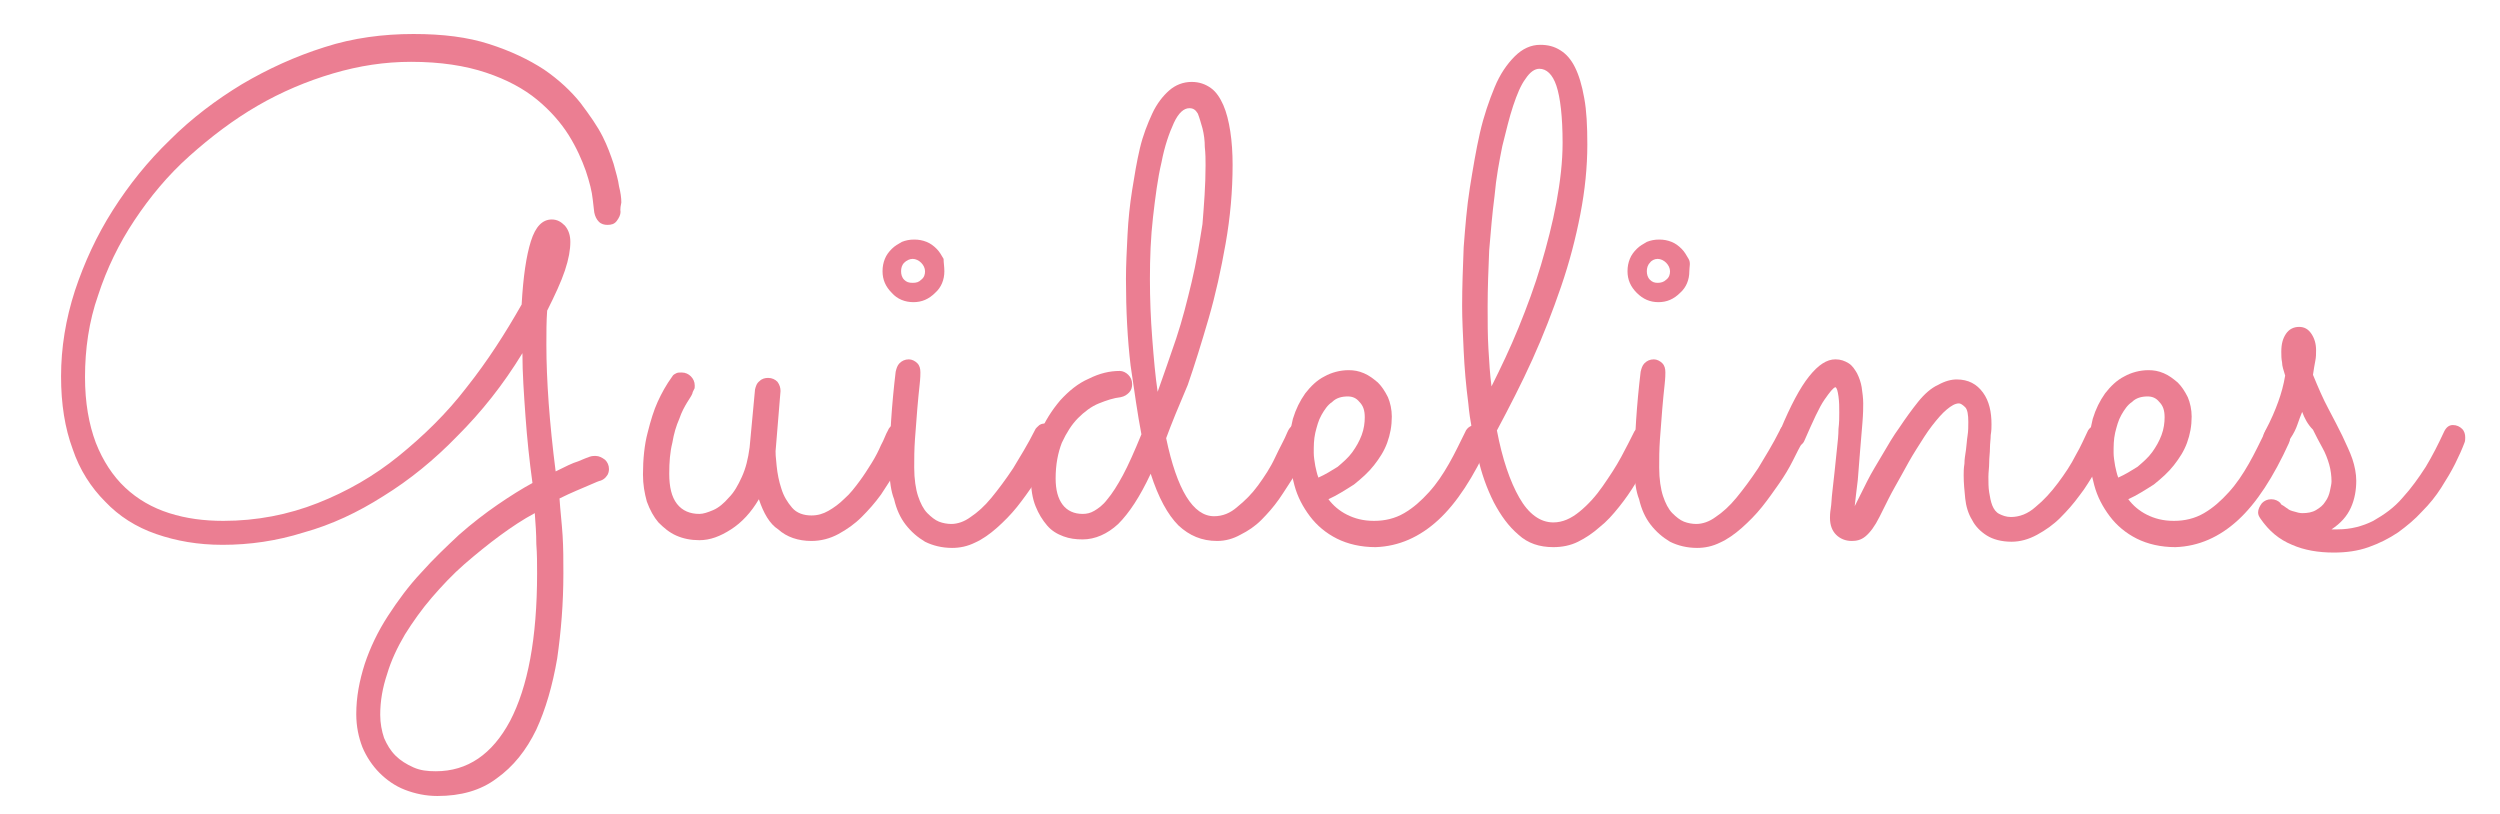 <?xml version="1.0" encoding="utf-8"?>
<!-- Generator: Adobe Illustrator 24.2.1, SVG Export Plug-In . SVG Version: 6.00 Build 0)  -->
<svg version="1.1" id="レイヤー_2_1_" xmlns="http://www.w3.org/2000/svg" xmlns:xlink="http://www.w3.org/1999/xlink" x="0px"
	 y="0px" width="323.5px" height="105.3px" viewBox="0 0 323.5 105.3" style="enable-background:new 0 0 323.5 105.3;"
	 xml:space="preserve">
<style type="text/css">
	.st0{enable-background:new    ;}
	.st1{fill:#EB7E92;}
</style>
<g class="st0">
	<path class="st1" d="M80.3,27.4c0,0.4-0.2,0.8-0.5,1.2c-0.3,0.4-0.7,0.5-1.2,0.5c-0.4,0-0.8-0.1-1.1-0.4c-0.3-0.3-0.5-0.7-0.6-1.2
		c0-0.1-0.1-0.7-0.2-1.7c-0.1-1-0.4-2.2-0.9-3.7c-0.5-1.4-1.2-3-2.2-4.6c-1-1.6-2.4-3.2-4.1-4.6c-1.7-1.4-3.9-2.6-6.6-3.5
		c-2.7-0.9-5.9-1.4-9.7-1.4c-3.4,0-6.7,0.5-10.1,1.5c-3.4,1-6.7,2.4-9.8,4.2c-3.1,1.8-6,4-8.8,6.5s-5.1,5.3-7.1,8.3
		c-2,3-3.6,6.3-4.7,9.7c-1.2,3.4-1.7,7-1.7,10.6c0,3.3,0.5,6.1,1.4,8.5c0.9,2.3,2.2,4.3,3.8,5.8c1.6,1.5,3.5,2.6,5.7,3.3
		c2.2,0.7,4.5,1,7,1c4.3,0,8.4-0.8,12.2-2.3c3.8-1.5,7.3-3.5,10.5-6.1c3.2-2.6,6.2-5.5,8.8-8.9c2.7-3.4,5-7,7.1-10.7
		c0.2-3.6,0.6-6.3,1.2-8.2c0.6-1.9,1.5-2.8,2.7-2.8c0.7,0,1.2,0.3,1.7,0.8c0.5,0.6,0.7,1.3,0.7,2.1c0,1-0.2,2.2-0.7,3.7
		c-0.5,1.5-1.3,3.2-2.3,5.2c-0.1,1.4-0.1,2.8-0.1,4.4c0,2.3,0.1,4.8,0.3,7.6c0.2,2.7,0.5,5.7,0.9,8.8c1.2-0.6,2.2-1.1,2.9-1.3
		c0.7-0.3,1.2-0.5,1.5-0.6c0.3-0.1,0.5-0.1,0.6-0.1s0.2,0,0.2,0c0.4,0,0.8,0.2,1.2,0.5c0.3,0.3,0.5,0.7,0.5,1.2
		c0,0.3-0.1,0.7-0.3,0.9c-0.2,0.3-0.5,0.5-0.8,0.6c-0.1,0-0.6,0.2-1.5,0.6c-0.9,0.4-2.2,0.9-3.8,1.7c0.1,1.6,0.3,3.2,0.4,4.8
		c0.1,1.6,0.1,3.2,0.1,4.9c0,3.9-0.3,7.5-0.8,11c-0.6,3.5-1.5,6.6-2.7,9.2c-1.3,2.7-3,4.8-5.1,6.3c-2.1,1.6-4.7,2.3-7.7,2.3
		c-1.5,0-2.9-0.3-4.2-0.8c-1.3-0.5-2.4-1.3-3.3-2.2c-0.9-0.9-1.7-2.1-2.2-3.3c-0.5-1.3-0.8-2.7-0.8-4.3c0-2.2,0.4-4.3,1.1-6.5
		c0.7-2.1,1.7-4.2,3-6.2s2.7-3.9,4.3-5.6c1.6-1.8,3.3-3.4,4.9-4.9c1.7-1.5,3.4-2.8,5-3.9c1.6-1.1,3.2-2.1,4.5-2.8
		c-0.4-2.9-0.7-5.8-0.9-8.6c-0.2-2.8-0.4-5.6-0.4-8.2c-2.5,4.1-5.3,7.6-8.4,10.7c-3,3.1-6.2,5.7-9.6,7.8c-3.3,2.1-6.7,3.7-10.3,4.7
		c-3.5,1.1-7,1.6-10.5,1.6c-3.2,0-6-0.5-8.6-1.4c-2.6-0.9-4.8-2.3-6.6-4.2c-1.8-1.8-3.3-4.1-4.2-6.8c-1-2.7-1.5-5.8-1.5-9.4
		c0-3.7,0.6-7.4,1.8-11.1c1.2-3.6,2.8-7.1,4.9-10.4c2.1-3.3,4.5-6.3,7.4-9.1c2.8-2.8,6-5.2,9.3-7.2c3.4-2,6.9-3.6,10.7-4.8
		c3.7-1.2,7.6-1.7,11.5-1.7c3.8,0,7,0.4,9.8,1.3c2.8,0.9,5.1,2,7.1,3.3c1.9,1.3,3.5,2.8,4.7,4.3c1.2,1.6,2.2,3,2.9,4.4
		c0.6,1.2,1,2.3,1.4,3.5c0.3,1.1,0.6,2.1,0.7,2.9c0.2,0.8,0.3,1.5,0.3,2.1C80.2,27.1,80.3,27.4,80.3,27.4z M69.2,66.4
		c-1.5,0.8-3,1.8-4.5,2.9s-3.1,2.4-4.6,3.7c-1.5,1.3-2.9,2.8-4.2,4.3c-1.3,1.5-2.5,3.2-3.5,4.8c-1,1.7-1.8,3.4-2.3,5.1
		c-0.6,1.8-0.9,3.5-0.9,5.3c0,1.1,0.2,2.1,0.5,3c0.4,0.9,0.8,1.6,1.5,2.3c0.6,0.6,1.4,1.1,2.3,1.5c0.9,0.4,1.8,0.5,2.9,0.5
		c4.1,0,7.3-2.2,9.6-6.5c2.3-4.4,3.5-10.7,3.5-19.1c0-1.3,0-2.5-0.1-3.8C69.4,69.1,69.3,67.7,69.2,66.4z"/>
	<path class="st1" d="M98.2,64.6c-1,1.7-2.2,3-3.6,3.9s-2.7,1.4-4.1,1.4c-1.1,0-2.1-0.2-3-0.6c-0.9-0.4-1.6-1-2.3-1.7
		c-0.6-0.7-1.1-1.6-1.5-2.7c-0.3-1.1-0.5-2.2-0.5-3.5c0-2,0.2-3.9,0.6-5.4c0.4-1.6,0.8-2.9,1.3-4c0.5-1.1,1.1-2.2,1.9-3.3
		c0.1-0.2,0.3-0.3,0.5-0.4c0.2-0.1,0.4-0.1,0.7-0.1c0.5,0,0.9,0.2,1.2,0.5c0.3,0.3,0.5,0.7,0.5,1.2c0,0.2,0,0.4-0.1,0.5
		c-0.1,0.2-0.2,0.4-0.2,0.5c-0.1,0.3-0.4,0.7-0.7,1.2c-0.3,0.5-0.7,1.2-1,2.1c-0.4,0.9-0.7,1.9-0.9,3.1c-0.3,1.2-0.4,2.5-0.4,4
		c0,1.7,0.3,3,1,3.9c0.7,0.9,1.7,1.3,2.9,1.3c0.5,0,1.1-0.2,1.8-0.5c0.7-0.3,1.4-0.9,2-1.6c0.7-0.7,1.2-1.6,1.7-2.7
		c0.5-1.1,0.8-2.3,1-3.8l0.7-7.5c0.1-0.4,0.2-0.8,0.6-1.1c0.3-0.3,0.7-0.4,1.1-0.4c0.5,0,0.9,0.2,1.2,0.5c0.3,0.4,0.4,0.8,0.4,1.2
		l-0.6,7.3c-0.1,0.6,0,1.4,0.1,2.4c0.1,1,0.3,2,0.6,2.9c0.3,1,0.8,1.8,1.4,2.5c0.6,0.7,1.5,1,2.5,1c0.8,0,1.5-0.2,2.2-0.6
		c0.7-0.4,1.4-0.9,2.1-1.6c0.7-0.6,1.3-1.4,1.9-2.2c0.6-0.8,1.1-1.6,1.6-2.4c0.5-0.8,0.9-1.6,1.2-2.3c0.4-0.7,0.6-1.4,0.9-1.9
		c0.1-0.3,0.4-0.6,0.6-0.7c0.3-0.2,0.6-0.3,0.9-0.3c0.5,0,0.9,0.2,1.2,0.5c0.3,0.4,0.4,0.7,0.4,1.1c0,0.2,0,0.5-0.1,0.7
		c-0.1,0.2-0.3,0.7-0.7,1.5c-0.3,0.7-0.8,1.6-1.3,2.5c-0.5,0.9-1.2,1.9-1.9,3c-0.8,1.1-1.6,2-2.5,2.9c-0.9,0.9-1.9,1.6-3,2.2
		s-2.3,0.9-3.5,0.9c-1.7,0-3.2-0.5-4.3-1.5C99.6,67.8,98.8,66.4,98.2,64.6z"/>
	<path class="st1" d="M122.2,35.1c0,1.1-0.4,2.1-1.2,2.8c-0.8,0.8-1.7,1.2-2.8,1.2s-2.1-0.4-2.8-1.2c-0.8-0.8-1.2-1.7-1.2-2.8
		c0-0.6,0.1-1.1,0.3-1.6c0.2-0.5,0.5-0.9,0.9-1.3c0.4-0.4,0.8-0.6,1.3-0.9c0.5-0.2,1-0.3,1.6-0.3s1.1,0.1,1.6,0.3
		c0.5,0.2,0.9,0.5,1.3,0.9c0.4,0.4,0.6,0.8,0.9,1.3C122.1,34,122.2,34.5,122.2,35.1z M115.1,60.7c0-4.2,0.3-8.4,0.8-12.6
		c0.1-0.4,0.2-0.8,0.5-1.1c0.3-0.3,0.7-0.5,1.2-0.5c0.4,0,0.8,0.2,1.1,0.5c0.3,0.3,0.4,0.7,0.4,1.2c0,0.2,0,0.7-0.1,1.6
		s-0.2,1.9-0.3,3.1c-0.1,1.2-0.2,2.5-0.3,3.9c-0.1,1.4-0.1,2.6-0.1,3.7c0,1.5,0.2,2.8,0.5,3.7c0.3,0.9,0.7,1.7,1.2,2.2
		s1,0.9,1.5,1.1c0.5,0.2,1.1,0.3,1.6,0.3c0.8,0,1.7-0.3,2.5-0.9c0.9-0.6,1.8-1.4,2.7-2.5c0.9-1.1,1.8-2.3,2.8-3.8
		c0.9-1.5,1.9-3.1,2.8-4.9c0.1-0.3,0.4-0.5,0.6-0.7c0.3-0.2,0.6-0.2,0.9-0.2c0.5,0,0.9,0.2,1.2,0.5c0.3,0.4,0.5,0.7,0.5,1.1
		c0,0.3-0.1,0.5-0.2,0.7c-0.4,0.7-0.8,1.5-1.3,2.5c-0.5,1-1.1,2-1.8,3c-0.7,1-1.4,2-2.2,3c-0.8,1-1.7,1.9-2.6,2.7
		c-0.9,0.8-1.9,1.5-2.8,1.9c-1,0.5-2,0.7-3,0.7c-1.3,0-2.5-0.3-3.5-0.8c-1-0.6-1.8-1.3-2.5-2.2c-0.7-0.9-1.2-2-1.5-3.3
		C115.3,63.6,115.1,62.2,115.1,60.7z M119.7,35.1c0-0.4-0.2-0.8-0.5-1.1c-0.3-0.3-0.7-0.5-1.1-0.5s-0.8,0.2-1.1,0.5
		c-0.3,0.3-0.4,0.7-0.4,1.1c0,0.4,0.1,0.8,0.4,1.1c0.3,0.3,0.6,0.4,1.1,0.4s0.8-0.1,1.1-0.4C119.6,35.9,119.7,35.5,119.7,35.1z"/>
	<path class="st1" d="M150.9,56.7c1.4,6.7,3.5,10.1,6.2,10.1c1.1,0,2.1-0.4,3-1.2c1-0.8,1.9-1.7,2.7-2.8c0.8-1.1,1.6-2.3,2.2-3.6
		c0.6-1.3,1.2-2.3,1.6-3.3c0.3-0.7,0.8-1.1,1.5-1.1c0.5,0,0.9,0.2,1.2,0.5c0.3,0.4,0.5,0.7,0.5,1.1c0,0.2,0,0.4-0.1,0.6
		c-0.2,0.5-0.5,1.2-0.9,2c-0.4,0.8-0.9,1.7-1.4,2.7c-0.6,0.9-1.2,1.9-1.9,2.9c-0.7,1-1.5,1.9-2.3,2.7c-0.8,0.8-1.7,1.4-2.7,1.9
		c-0.9,0.5-1.9,0.8-3,0.8c-2,0-3.6-0.7-5-2c-1.4-1.4-2.6-3.6-3.6-6.7c-1.4,3-2.8,5.1-4.2,6.5c-1.4,1.3-3,2-4.6,2
		c-0.9,0-1.7-0.1-2.5-0.4c-0.8-0.3-1.5-0.7-2.1-1.4s-1.1-1.5-1.5-2.5c-0.4-1-0.6-2.2-0.6-3.7c0-2,0.4-3.9,1.1-5.6s1.6-3.1,2.7-4.4
		c1.1-1.2,2.3-2.2,3.7-2.8c1.4-0.7,2.7-1,4-1c0.4,0,0.8,0.2,1.1,0.5c0.3,0.3,0.5,0.7,0.5,1.2c0,0.4-0.1,0.8-0.4,1.1
		c-0.3,0.3-0.6,0.5-1.1,0.6c-0.9,0.1-1.8,0.4-2.8,0.8c-1,0.4-1.9,1.1-2.7,1.9s-1.5,1.9-2.1,3.2c-0.5,1.3-0.8,2.8-0.8,4.6
		c0,1.5,0.3,2.6,0.9,3.4c0.6,0.8,1.5,1.2,2.6,1.2c0.5,0,1-0.1,1.5-0.4s1.1-0.7,1.7-1.5c0.6-0.7,1.3-1.8,2-3.1
		c0.7-1.3,1.5-3.1,2.4-5.3c-0.5-2.6-0.9-5.5-1.4-8.9c-0.4-3.4-0.6-7.1-0.6-11.2c0-1.8,0.1-3.7,0.2-5.7c0.1-2,0.3-3.9,0.6-5.8
		c0.3-1.9,0.6-3.7,1-5.4c0.4-1.7,1-3.2,1.6-4.5c0.6-1.3,1.4-2.3,2.2-3c0.8-0.7,1.8-1.1,2.9-1.1c1,0,1.8,0.3,2.5,0.8
		c0.7,0.5,1.2,1.3,1.6,2.2c0.4,0.9,0.7,2.1,0.9,3.4c0.2,1.3,0.3,2.8,0.3,4.3c0,3.4-0.3,6.8-0.9,10.2c-0.6,3.4-1.3,6.6-2.2,9.7
		c-0.9,3.1-1.8,6-2.7,8.6C152.5,52.6,151.6,54.8,150.9,56.7z M156,21.4c0-0.7,0-1.5-0.1-2.4c0-0.8-0.1-1.6-0.3-2.4
		c-0.2-0.7-0.4-1.4-0.6-1.9c-0.3-0.5-0.6-0.7-1.1-0.7c-0.7,0-1.4,0.6-2,1.9c-0.6,1.3-1.2,3-1.6,5.1c-0.5,2.1-0.8,4.5-1.1,7.1
		c-0.3,2.6-0.4,5.3-0.4,8c0,2.6,0.1,5.1,0.3,7.7c0.2,2.6,0.4,4.9,0.7,6.9c0.8-2.2,1.6-4.6,2.4-6.9c0.8-2.4,1.4-4.8,2-7.3
		c0.6-2.5,1-5,1.4-7.5C155.8,26.5,156,24,156,21.4z"/>
	<path class="st1" d="M171.9,64.6c0.6,0.8,1.4,1.5,2.4,2s2.1,0.8,3.5,0.8c1.4,0,2.7-0.3,3.9-1s2.2-1.6,3.2-2.7
		c1-1.1,1.8-2.3,2.6-3.7c0.8-1.4,1.4-2.7,2.1-4.1c0.1-0.3,0.4-0.6,0.6-0.7c0.3-0.2,0.6-0.2,0.9-0.2c0.5,0,0.9,0.2,1.2,0.5
		c0.3,0.4,0.5,0.7,0.5,1.1c0,0.1,0,0.3,0,0.4c0,0.1-0.1,0.2-0.1,0.3c-2,4.4-4.2,7.8-6.6,10c-2.4,2.2-5.1,3.4-8.1,3.5
		c-1.9,0-3.6-0.4-5-1.1c-1.4-0.7-2.6-1.7-3.5-2.9c-0.9-1.2-1.6-2.5-2-4c-0.4-1.5-0.7-3-0.7-4.5s0.2-2.9,0.5-4.1
		c0.4-1.3,0.9-2.3,1.6-3.3c0.7-0.9,1.5-1.7,2.5-2.2c0.9-0.5,2-0.8,3.1-0.8c0.7,0,1.3,0.1,2,0.4c0.7,0.3,1.2,0.7,1.8,1.2
		c0.5,0.5,0.9,1.1,1.3,1.9c0.3,0.7,0.5,1.6,0.5,2.5c0,1.2-0.2,2.3-0.6,3.4c-0.4,1.1-1,2-1.7,2.9c-0.7,0.9-1.6,1.7-2.6,2.5
		C174.1,63.4,173,64.1,171.9,64.6z M170.6,61.8c0.9-0.4,1.7-0.9,2.5-1.4c0.7-0.6,1.4-1.2,1.9-1.9c0.5-0.7,0.9-1.4,1.2-2.2
		c0.3-0.8,0.4-1.6,0.4-2.3c0-0.9-0.2-1.5-0.7-2c-0.4-0.5-0.9-0.7-1.5-0.7c-0.8,0-1.5,0.2-2,0.7c-0.6,0.4-1,1-1.4,1.7
		c-0.4,0.7-0.6,1.5-0.8,2.3c-0.2,0.9-0.2,1.7-0.2,2.6c0,0.5,0.1,1.1,0.2,1.7C170.3,60.7,170.4,61.3,170.6,61.8z"/>
	<path class="st1" d="M214.4,57.3c-0.3,0.7-0.7,1.5-1.2,2.4c-0.5,0.9-1,1.9-1.6,2.9c-0.6,1-1.3,2-2.1,3s-1.6,1.9-2.5,2.6
		c-0.9,0.8-1.8,1.4-2.8,1.9s-2.1,0.7-3.2,0.7c-1.8,0-3.3-0.5-4.5-1.6c-1.3-1.1-2.3-2.5-3.2-4.2c-0.9-1.8-1.6-3.7-2.1-6
		c-0.5-2.2-1-4.5-1.2-6.8c-0.3-2.3-0.5-4.6-0.6-6.8s-0.2-4.1-0.2-5.8c0-2.5,0.1-5,0.2-7.6c0.2-2.6,0.4-5.2,0.8-7.7
		c0.4-2.5,0.8-4.9,1.3-7.1c0.5-2.2,1.2-4.2,1.9-5.9c0.7-1.7,1.6-3,2.6-4c1-1,2.1-1.5,3.3-1.5c1,0,1.8,0.2,2.6,0.7
		c0.8,0.5,1.4,1.2,1.9,2.2c0.5,1,0.9,2.3,1.2,4c0.3,1.6,0.4,3.6,0.4,6c0,2.9-0.3,5.9-0.9,9c-0.6,3.1-1.4,6.2-2.5,9.4
		c-1.1,3.2-2.3,6.3-3.7,9.4c-1.4,3.1-3,6.2-4.6,9.2c0.7,3.7,1.7,6.6,2.9,8.7c1.2,2.1,2.7,3.2,4.4,3.2c1.2,0,2.3-0.5,3.4-1.4
		c1.1-0.9,2.1-2,3-3.3c0.9-1.3,1.7-2.5,2.4-3.8c0.7-1.3,1.2-2.3,1.6-3.1c0.1-0.3,0.4-0.5,0.6-0.7c0.3-0.2,0.6-0.2,0.9-0.2
		c0.5,0,0.9,0.2,1.2,0.5c0.3,0.4,0.5,0.7,0.5,1.2C214.6,56.8,214.5,57,214.4,57.3z M192.5,39.7c0,1.9,0,3.7,0.1,5.4
		c0.1,1.7,0.2,3.4,0.4,4.9c1.2-2.4,2.4-4.9,3.5-7.6c1.1-2.7,2.1-5.4,2.9-8.1c0.8-2.7,1.5-5.4,2-8.1c0.5-2.7,0.8-5.3,0.8-7.7
		c0-3.4-0.3-5.9-0.8-7.4s-1.3-2.2-2.2-2.2c-0.6,0-1.2,0.4-1.8,1.3c-0.6,0.8-1.1,2-1.6,3.5c-0.5,1.5-0.9,3.2-1.4,5.2
		c-0.4,2-0.8,4.1-1,6.4c-0.3,2.3-0.5,4.7-0.7,7.1C192.6,34.8,192.5,37.3,192.5,39.7z"/>
	<path class="st1" d="M218.6,35.1c0,1.1-0.4,2.1-1.2,2.8c-0.8,0.8-1.7,1.2-2.8,1.2c-1.1,0-2-0.4-2.8-1.2c-0.8-0.8-1.2-1.7-1.2-2.8
		c0-0.6,0.1-1.1,0.3-1.6s0.5-0.9,0.9-1.3c0.4-0.4,0.8-0.6,1.3-0.9c0.5-0.2,1-0.3,1.6-0.3c0.6,0,1.1,0.1,1.6,0.3
		c0.5,0.2,0.9,0.5,1.3,0.9c0.4,0.4,0.6,0.8,0.9,1.3S218.6,34.5,218.6,35.1z M211.5,60.7c0-4.2,0.3-8.4,0.8-12.6
		c0.1-0.4,0.2-0.8,0.5-1.1c0.3-0.3,0.7-0.5,1.2-0.5c0.4,0,0.8,0.2,1.1,0.5c0.3,0.3,0.4,0.7,0.4,1.2c0,0.2,0,0.7-0.1,1.6
		c-0.1,0.9-0.2,1.9-0.3,3.1c-0.1,1.2-0.2,2.5-0.3,3.9c-0.1,1.4-0.1,2.6-0.1,3.7c0,1.5,0.2,2.8,0.5,3.7c0.3,0.9,0.7,1.7,1.2,2.2
		s1,0.9,1.5,1.1c0.5,0.2,1.1,0.3,1.6,0.3c0.8,0,1.7-0.3,2.5-0.9c0.9-0.6,1.8-1.4,2.7-2.5s1.8-2.3,2.8-3.8c0.9-1.5,1.9-3.1,2.8-4.9
		c0.1-0.3,0.3-0.5,0.6-0.7c0.3-0.2,0.6-0.2,0.9-0.2c0.5,0,0.9,0.2,1.2,0.5c0.3,0.4,0.5,0.7,0.5,1.1c0,0.3-0.1,0.5-0.2,0.7
		c-0.4,0.7-0.8,1.5-1.3,2.5c-0.5,1-1.1,2-1.8,3c-0.7,1-1.4,2-2.2,3c-0.8,1-1.7,1.9-2.6,2.7c-0.9,0.8-1.9,1.5-2.8,1.9
		c-1,0.5-2,0.7-3,0.7c-1.3,0-2.5-0.3-3.5-0.8c-1-0.6-1.8-1.3-2.5-2.2c-0.7-0.9-1.2-2-1.5-3.3C211.7,63.6,211.5,62.2,211.5,60.7z
		 M216.1,35.1c0-0.4-0.2-0.8-0.5-1.1c-0.3-0.3-0.7-0.5-1.1-0.5c-0.4,0-0.8,0.2-1,0.5c-0.3,0.3-0.4,0.7-0.4,1.1
		c0,0.4,0.1,0.8,0.4,1.1c0.3,0.3,0.6,0.4,1,0.4c0.4,0,0.8-0.1,1.1-0.4C216,35.9,216.1,35.5,216.1,35.1z"/>
	<path class="st1" d="M240,65.5c0.5-1,1-2,1.6-3.2c0.6-1.2,1.3-2.3,2-3.5c0.7-1.2,1.4-2.4,2.2-3.5c0.8-1.2,1.6-2.3,2.4-3.3
		c0.8-1,1.7-1.8,2.6-2.2c0.9-0.5,1.7-0.7,2.4-0.7c1.5,0,2.6,0.6,3.4,1.7s1.1,2.5,1.1,4.1c0,0.4,0,0.8-0.1,1.4c0,0.5-0.1,1.1-0.1,1.7
		c0,0.6-0.1,1.2-0.1,1.9c0,0.6-0.1,1.2-0.1,1.8c0,0.7,0,1.4,0.1,2c0.1,0.6,0.2,1.2,0.4,1.7c0.2,0.5,0.5,0.9,0.9,1.1s0.9,0.4,1.5,0.4
		c1.1,0,2.2-0.4,3.2-1.3c1.1-0.9,2-1.9,2.9-3.1c0.9-1.2,1.7-2.4,2.3-3.6c0.7-1.2,1.1-2.2,1.5-3c0.1-0.3,0.4-0.6,0.6-0.7
		c0.3-0.2,0.6-0.3,0.9-0.3c0.5,0,0.9,0.2,1.2,0.5c0.3,0.4,0.5,0.8,0.5,1.2c0,0.2,0,0.4-0.1,0.6c-0.1,0.2-0.4,0.7-0.7,1.4
		c-0.4,0.7-0.8,1.6-1.4,2.5c-0.6,0.9-1.2,2-2,3c-0.8,1.1-1.6,2-2.5,2.9c-0.9,0.9-1.9,1.6-3,2.2c-1.1,0.6-2.2,0.9-3.3,0.9
		c-1.3,0-2.4-0.3-3.2-0.8c-0.8-0.5-1.5-1.2-1.9-2c-0.5-0.8-0.8-1.8-0.9-2.8s-0.2-2-0.2-3c0-0.4,0-0.9,0.1-1.5c0-0.6,0.1-1.1,0.2-1.8
		s0.1-1.2,0.2-1.8s0.1-1.2,0.1-1.8c0-0.9-0.1-1.6-0.4-1.9c-0.3-0.3-0.6-0.5-0.8-0.5c-0.5,0-1,0.3-1.6,0.8c-0.6,0.5-1.2,1.2-1.9,2.1
		c-0.7,0.9-1.3,1.9-2,3s-1.3,2.2-1.9,3.3c-0.6,1.1-1.2,2.1-1.7,3.1c-0.5,1-0.9,1.8-1.2,2.4c-0.6,1.2-1.2,2-1.8,2.5s-1.2,0.6-1.8,0.6
		c-0.8,0-1.5-0.3-2-0.8c-0.5-0.5-0.8-1.2-0.8-2.2c0-0.2,0-0.6,0.1-1.2c0.1-0.6,0.1-1.3,0.2-2.1c0.1-0.8,0.2-1.7,0.3-2.7
		c0.1-1,0.2-1.9,0.3-2.9c0.1-0.9,0.2-1.8,0.2-2.6c0.1-0.8,0.1-1.5,0.1-2.1c0-0.7,0-1.4-0.1-2.1c-0.1-0.7-0.2-1.1-0.4-1.2
		c-0.3,0.1-0.7,0.6-1.4,1.6c-0.7,1-1.5,2.8-2.6,5.3c-0.1,0.3-0.4,0.6-0.7,0.7c-0.3,0.2-0.6,0.3-0.9,0.3c-0.5,0-0.9-0.2-1.2-0.5
		c-0.3-0.3-0.4-0.7-0.4-1.2c0-0.2,0-0.4,0.1-0.7c1.3-3.1,2.5-5.4,3.7-6.9c1.2-1.5,2.3-2.2,3.4-2.2c0.7,0,1.2,0.2,1.7,0.5
		s0.8,0.8,1.1,1.3c0.3,0.6,0.5,1.2,0.6,1.8c0.1,0.7,0.2,1.4,0.2,2.1c0,0.5,0,1.3-0.1,2.5c-0.1,1.1-0.2,2.3-0.3,3.6
		c-0.1,1.3-0.2,2.5-0.3,3.8C240.2,63.6,240.1,64.7,240,65.5z"/>
	<path class="st1" d="M275.4,64.6c0.6,0.8,1.4,1.5,2.4,2s2.1,0.8,3.5,0.8c1.4,0,2.7-0.3,3.9-1s2.2-1.6,3.2-2.7
		c1-1.1,1.8-2.3,2.6-3.7c0.8-1.4,1.4-2.7,2.1-4.1c0.1-0.3,0.4-0.6,0.6-0.7c0.3-0.2,0.6-0.2,0.9-0.2c0.5,0,0.9,0.2,1.2,0.5
		c0.3,0.4,0.5,0.7,0.5,1.1c0,0.1,0,0.3,0,0.4c0,0.1-0.1,0.2-0.1,0.3c-2,4.4-4.2,7.8-6.6,10c-2.4,2.2-5.1,3.4-8.1,3.5
		c-1.9,0-3.6-0.4-5-1.1c-1.4-0.7-2.6-1.7-3.5-2.9c-0.9-1.2-1.6-2.5-2-4c-0.4-1.5-0.7-3-0.7-4.5s0.2-2.9,0.5-4.1
		c0.4-1.3,0.9-2.3,1.6-3.3c0.7-0.9,1.5-1.7,2.5-2.2c0.9-0.5,2-0.8,3.1-0.8c0.7,0,1.3,0.1,2,0.4c0.7,0.3,1.2,0.7,1.8,1.2
		c0.5,0.5,0.9,1.1,1.3,1.9c0.3,0.7,0.5,1.6,0.5,2.5c0,1.2-0.2,2.3-0.6,3.4c-0.4,1.1-1,2-1.7,2.9c-0.7,0.9-1.6,1.7-2.6,2.5
		C277.6,63.4,276.5,64.1,275.4,64.6z M274.1,61.8c0.9-0.4,1.7-0.9,2.5-1.4c0.7-0.6,1.4-1.2,1.9-1.9c0.5-0.7,0.9-1.4,1.2-2.2
		c0.3-0.8,0.4-1.6,0.4-2.3c0-0.9-0.2-1.5-0.7-2c-0.4-0.5-0.9-0.7-1.5-0.7c-0.8,0-1.5,0.2-2,0.7c-0.6,0.4-1,1-1.4,1.7
		c-0.4,0.7-0.6,1.5-0.8,2.3c-0.2,0.9-0.2,1.7-0.2,2.6c0,0.5,0.1,1.1,0.2,1.7C273.8,60.7,273.9,61.3,274.1,61.8z"/>
	<path class="st1" d="M297.9,53.3c-0.2,0.5-0.4,1-0.6,1.6c-0.2,0.6-0.5,1.2-0.9,1.8c-0.3,0.5-0.5,0.9-0.8,1.2
		c-0.3,0.3-0.6,0.4-1.1,0.4c-0.5,0-0.9-0.2-1.2-0.5c-0.3-0.3-0.4-0.7-0.4-1.1c0-0.1,0-0.3,0-0.4c0-0.1,0.1-0.3,0.2-0.5
		c0.8-1.5,1.3-2.7,1.7-3.8c0.4-1.1,0.7-2.2,0.9-3.4c-0.2-0.7-0.4-1.2-0.4-1.7c-0.1-0.5-0.1-0.9-0.1-1.4c0-1,0.2-1.7,0.6-2.3
		c0.4-0.6,1-0.9,1.7-0.9c0.7,0,1.2,0.3,1.6,0.9c0.4,0.6,0.6,1.3,0.6,2.1c0,0.5,0,0.9-0.1,1.4c-0.1,0.5-0.2,1.1-0.3,1.8
		c0.7,1.7,1.3,3.1,2,4.4c0.7,1.3,1.3,2.5,1.8,3.5c0.5,1.1,1,2.1,1.3,3c0.3,0.9,0.5,1.9,0.5,2.8c0,1.2-0.2,2.4-0.7,3.5
		c-0.5,1.1-1.3,2-2.5,2.8c0.1,0,0.3,0,0.4,0c0.1,0,0.3,0,0.4,0c1.7,0,3.2-0.4,4.6-1.1c1.4-0.8,2.7-1.7,3.8-3c1.1-1.2,2.1-2.6,3-4
		c0.9-1.5,1.6-2.9,2.3-4.4c0.3-0.7,0.7-1,1.2-1c0.5,0,0.9,0.2,1.2,0.5s0.4,0.7,0.4,1.1c0,0.2,0,0.5-0.1,0.7
		c-0.3,0.8-0.7,1.7-1.2,2.7c-0.5,1-1.1,2-1.8,3.1c-0.7,1.1-1.5,2.1-2.5,3.1c-0.9,1-2,1.9-3.1,2.7c-1.2,0.8-2.4,1.4-3.8,1.9
		c-1.4,0.5-2.9,0.7-4.5,0.7c-2,0-3.8-0.3-5.4-1c-1.7-0.7-3-1.8-4.1-3.4c-0.2-0.3-0.3-0.5-0.3-0.8c0-0.4,0.2-0.8,0.5-1.2
		c0.3-0.3,0.7-0.5,1.2-0.5c0.5,0,0.9,0.2,1.2,0.5c0,0.1,0.1,0.2,0.3,0.3c0.2,0.1,0.4,0.3,0.6,0.4c0.2,0.2,0.5,0.3,0.9,0.4
		c0.3,0.1,0.7,0.2,1,0.2c0.7,0,1.3-0.1,1.8-0.4c0.5-0.3,0.9-0.6,1.2-1.1c0.3-0.4,0.5-0.9,0.6-1.4c0.1-0.5,0.2-0.9,0.2-1.2
		c0-0.7-0.1-1.5-0.3-2.2c-0.2-0.7-0.5-1.5-0.9-2.2c-0.4-0.7-0.8-1.5-1.2-2.3C298.6,54.9,298.2,54.1,297.9,53.3z"/>
</g>
</svg>

